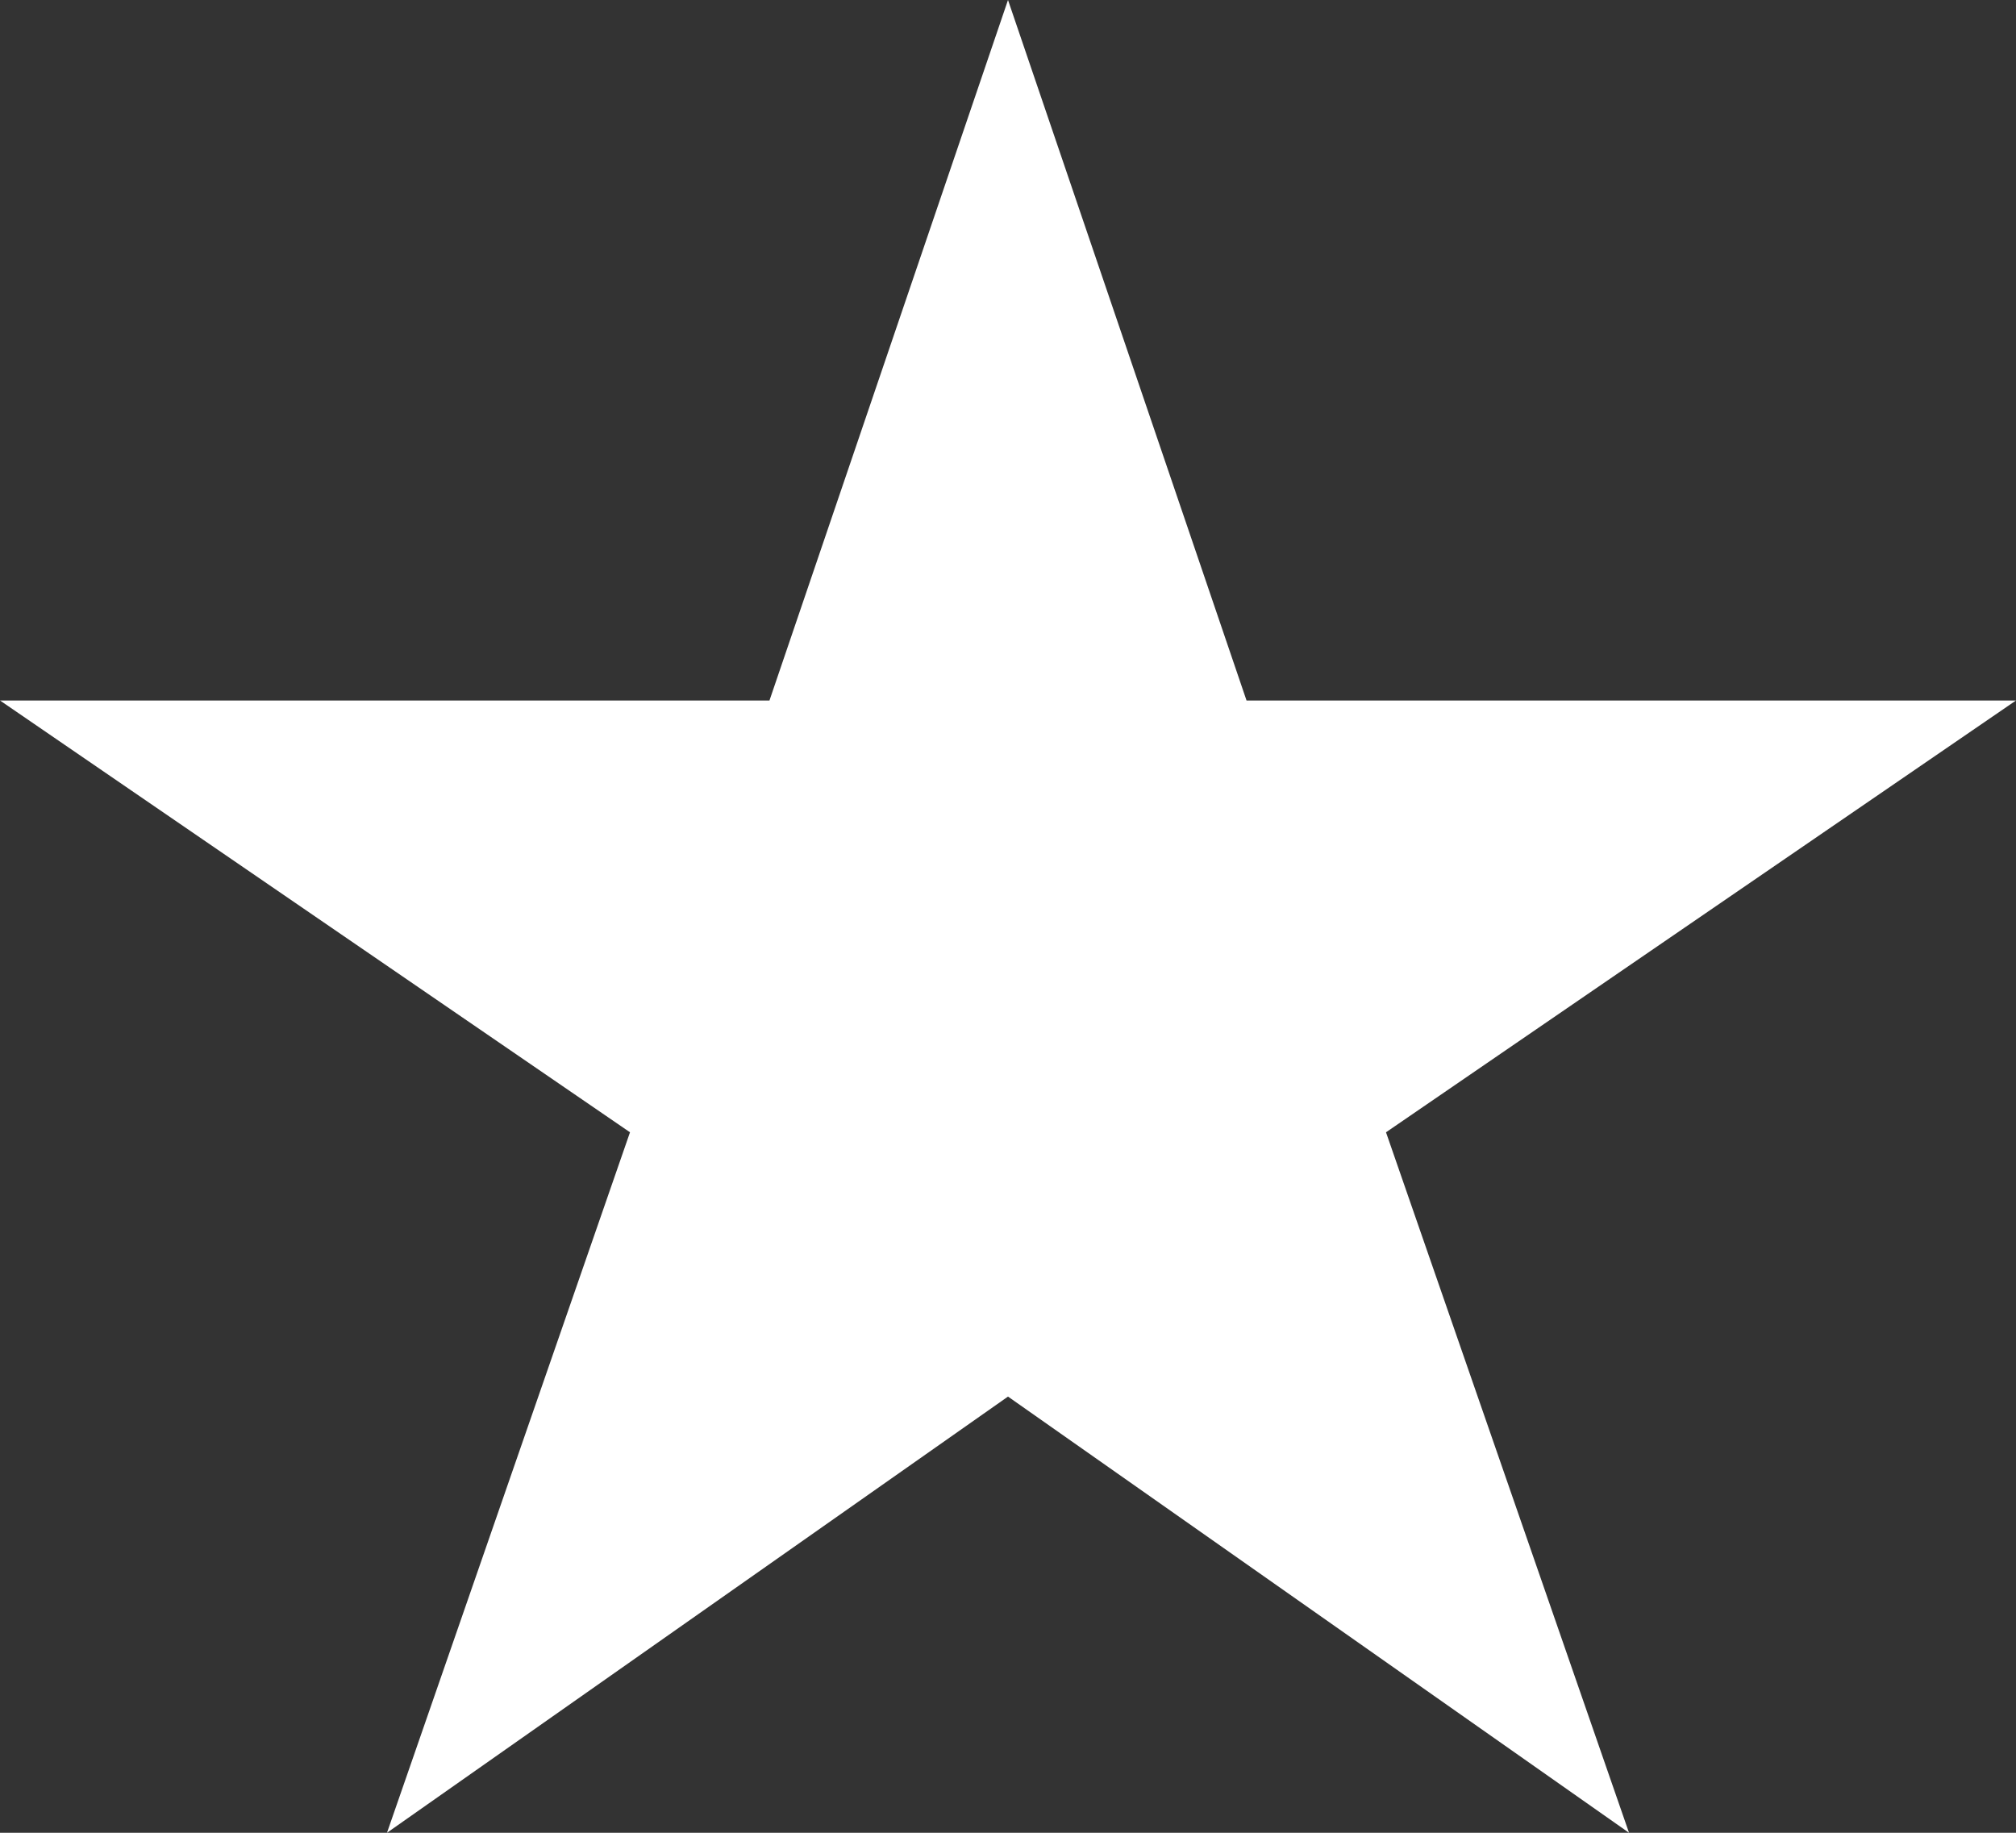 <svg width="22" height="20" viewBox="0 0 22 20" fill="none" xmlns="http://www.w3.org/2000/svg">
<rect x="0" y="0" width="22" height="20" fill="#333333" stroke="none"/>
<path d="M17.777 20L15.125 12.356L22 7.644H13.603L11 0L8.397 7.644H0L6.875 12.356L4.223 20L11 15.24L17.777 20Z" fill="white"/>
</svg>
